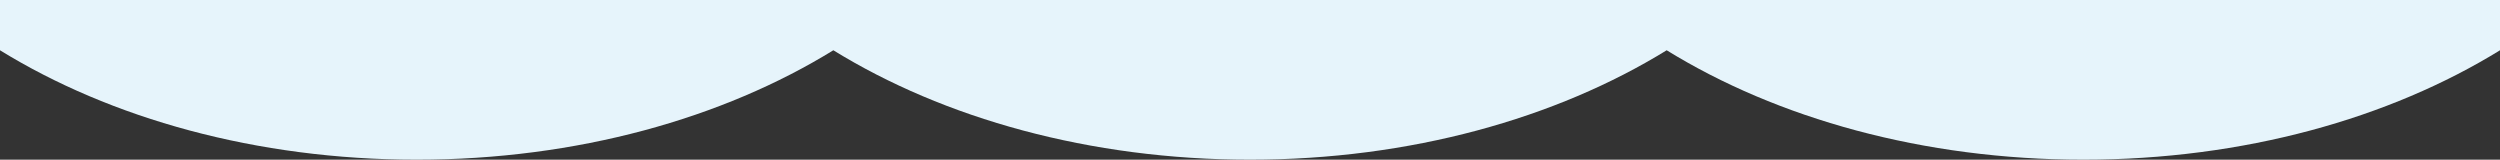 <svg xmlns="http://www.w3.org/2000/svg" width="1667.882" height="106.537" viewBox="0 0 1667.882 106.537">
    <rect x="0" y="0" width="1667.882" height="106.537" fill="#333333" stroke="none"/>
    <path id="Tracé_6337" data-name="Tracé 6337"
          d="M-150.034-560.789H-1261.955v33.533c73.576,45.374,171.052,73,277.98,73s204.4-27.63,277.98-73c73.576,45.374,171.053,73,277.981,73s204.4-27.63,277.98-73c73.576,45.374,171.053,73,277.98,73s204.405-27.63,277.981-73v-33.533Z"
          transform="translate(1261.955 560.789)" fill="#e6f4fb"/>
</svg>
